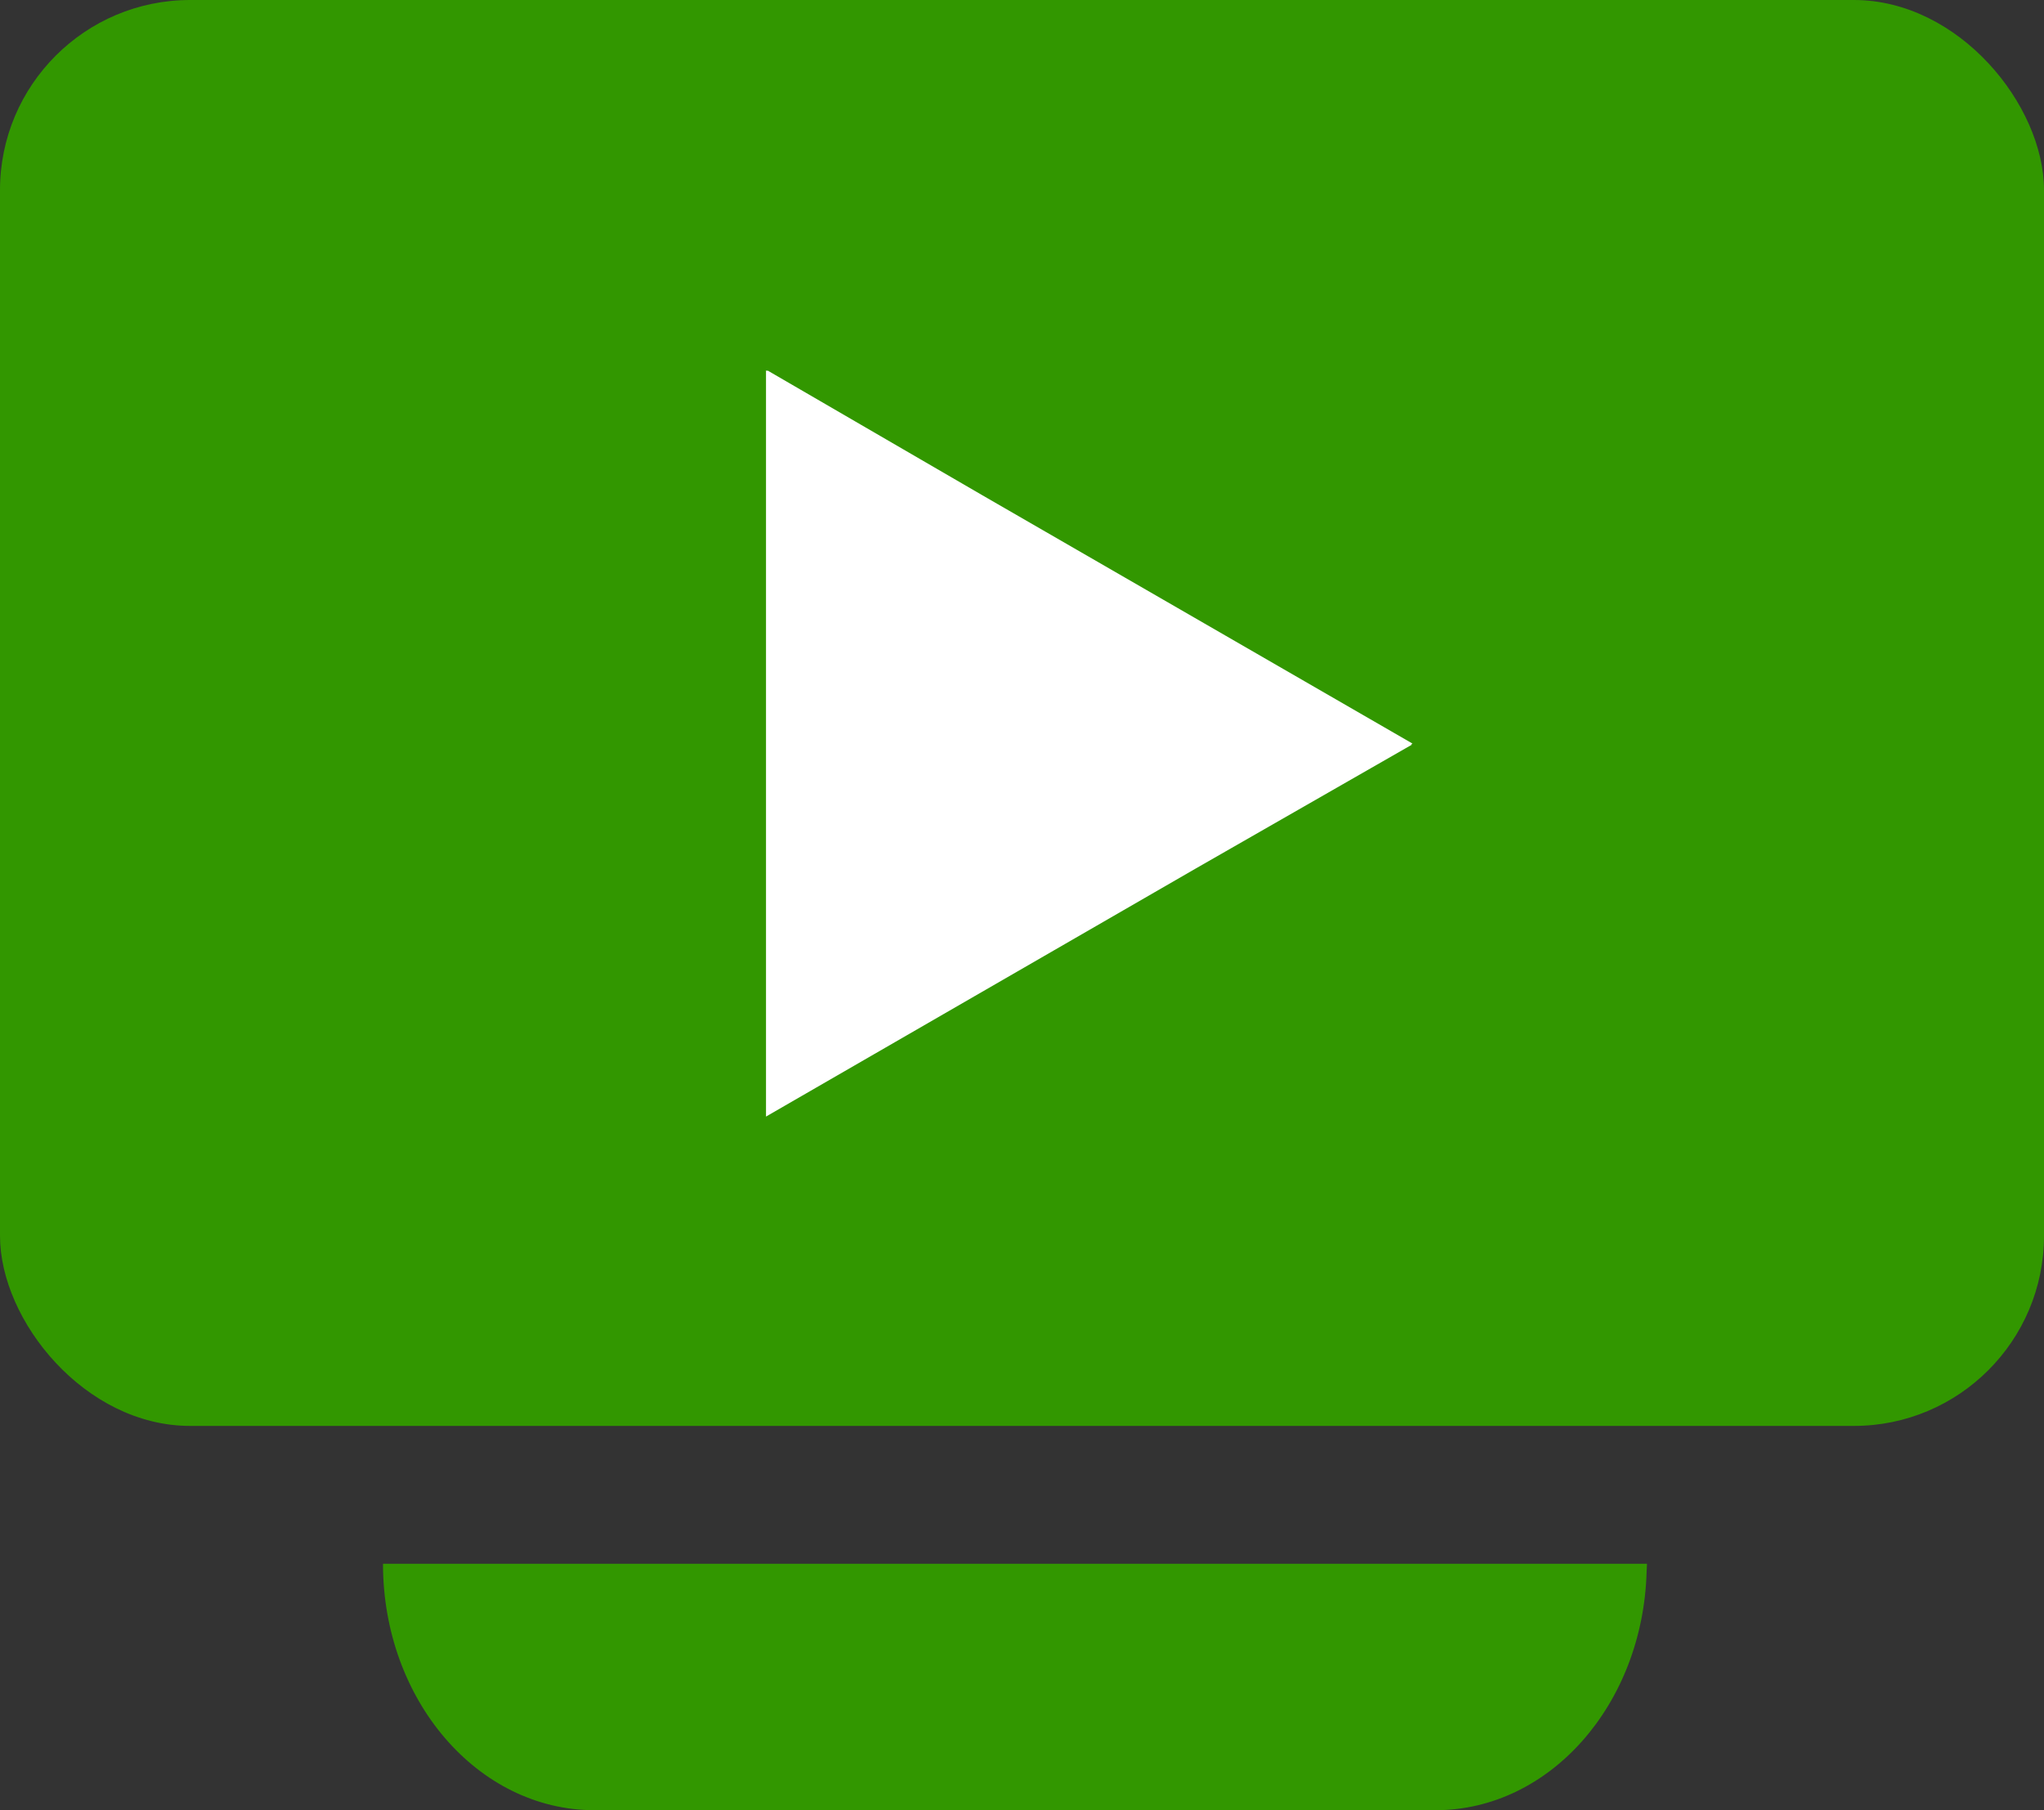 <svg xmlns="http://www.w3.org/2000/svg" width="43" height="38.085" viewBox="0 0 43 38.085">
  <rect x="0" y="0" width="43" height="38.085" fill="#333333" stroke="none"/>
  <defs>
    <style>
      .cls-1 {
        fill: #329700;
      }

      .cls-2 {
        fill: #fff;
      }
    </style>
  </defs>
  <g id="動画のアイコン素材" transform="translate(0 -24.526)">
    <rect id="長方形_89" data-name="長方形 89" class="cls-1" width="43" height="30" rx="4" transform="translate(0 24.526)"/>
    <path id="パス_134" data-name="パス 134" class="cls-1" d="M139.123,442.958c0-.009,0-.017,0-.026H112.533c0,2.864,1.992,5.185,4.448,5.185h17.694c2.407,0,4.362-2.23,4.441-5.014,0-.049.007-.1.007-.146Z" transform="translate(-104.476 -385.506)"/>
    <path id="パス_135" data-name="パス 135" class="cls-2" d="M228.587,156.9l-.014-.008.028-.016-9.052-5.226-4.521-2.626v.016l-.028-.016v15.7l9.039-5.218Z" transform="translate(-198.886 -116.706)"/>
  </g>
</svg>
